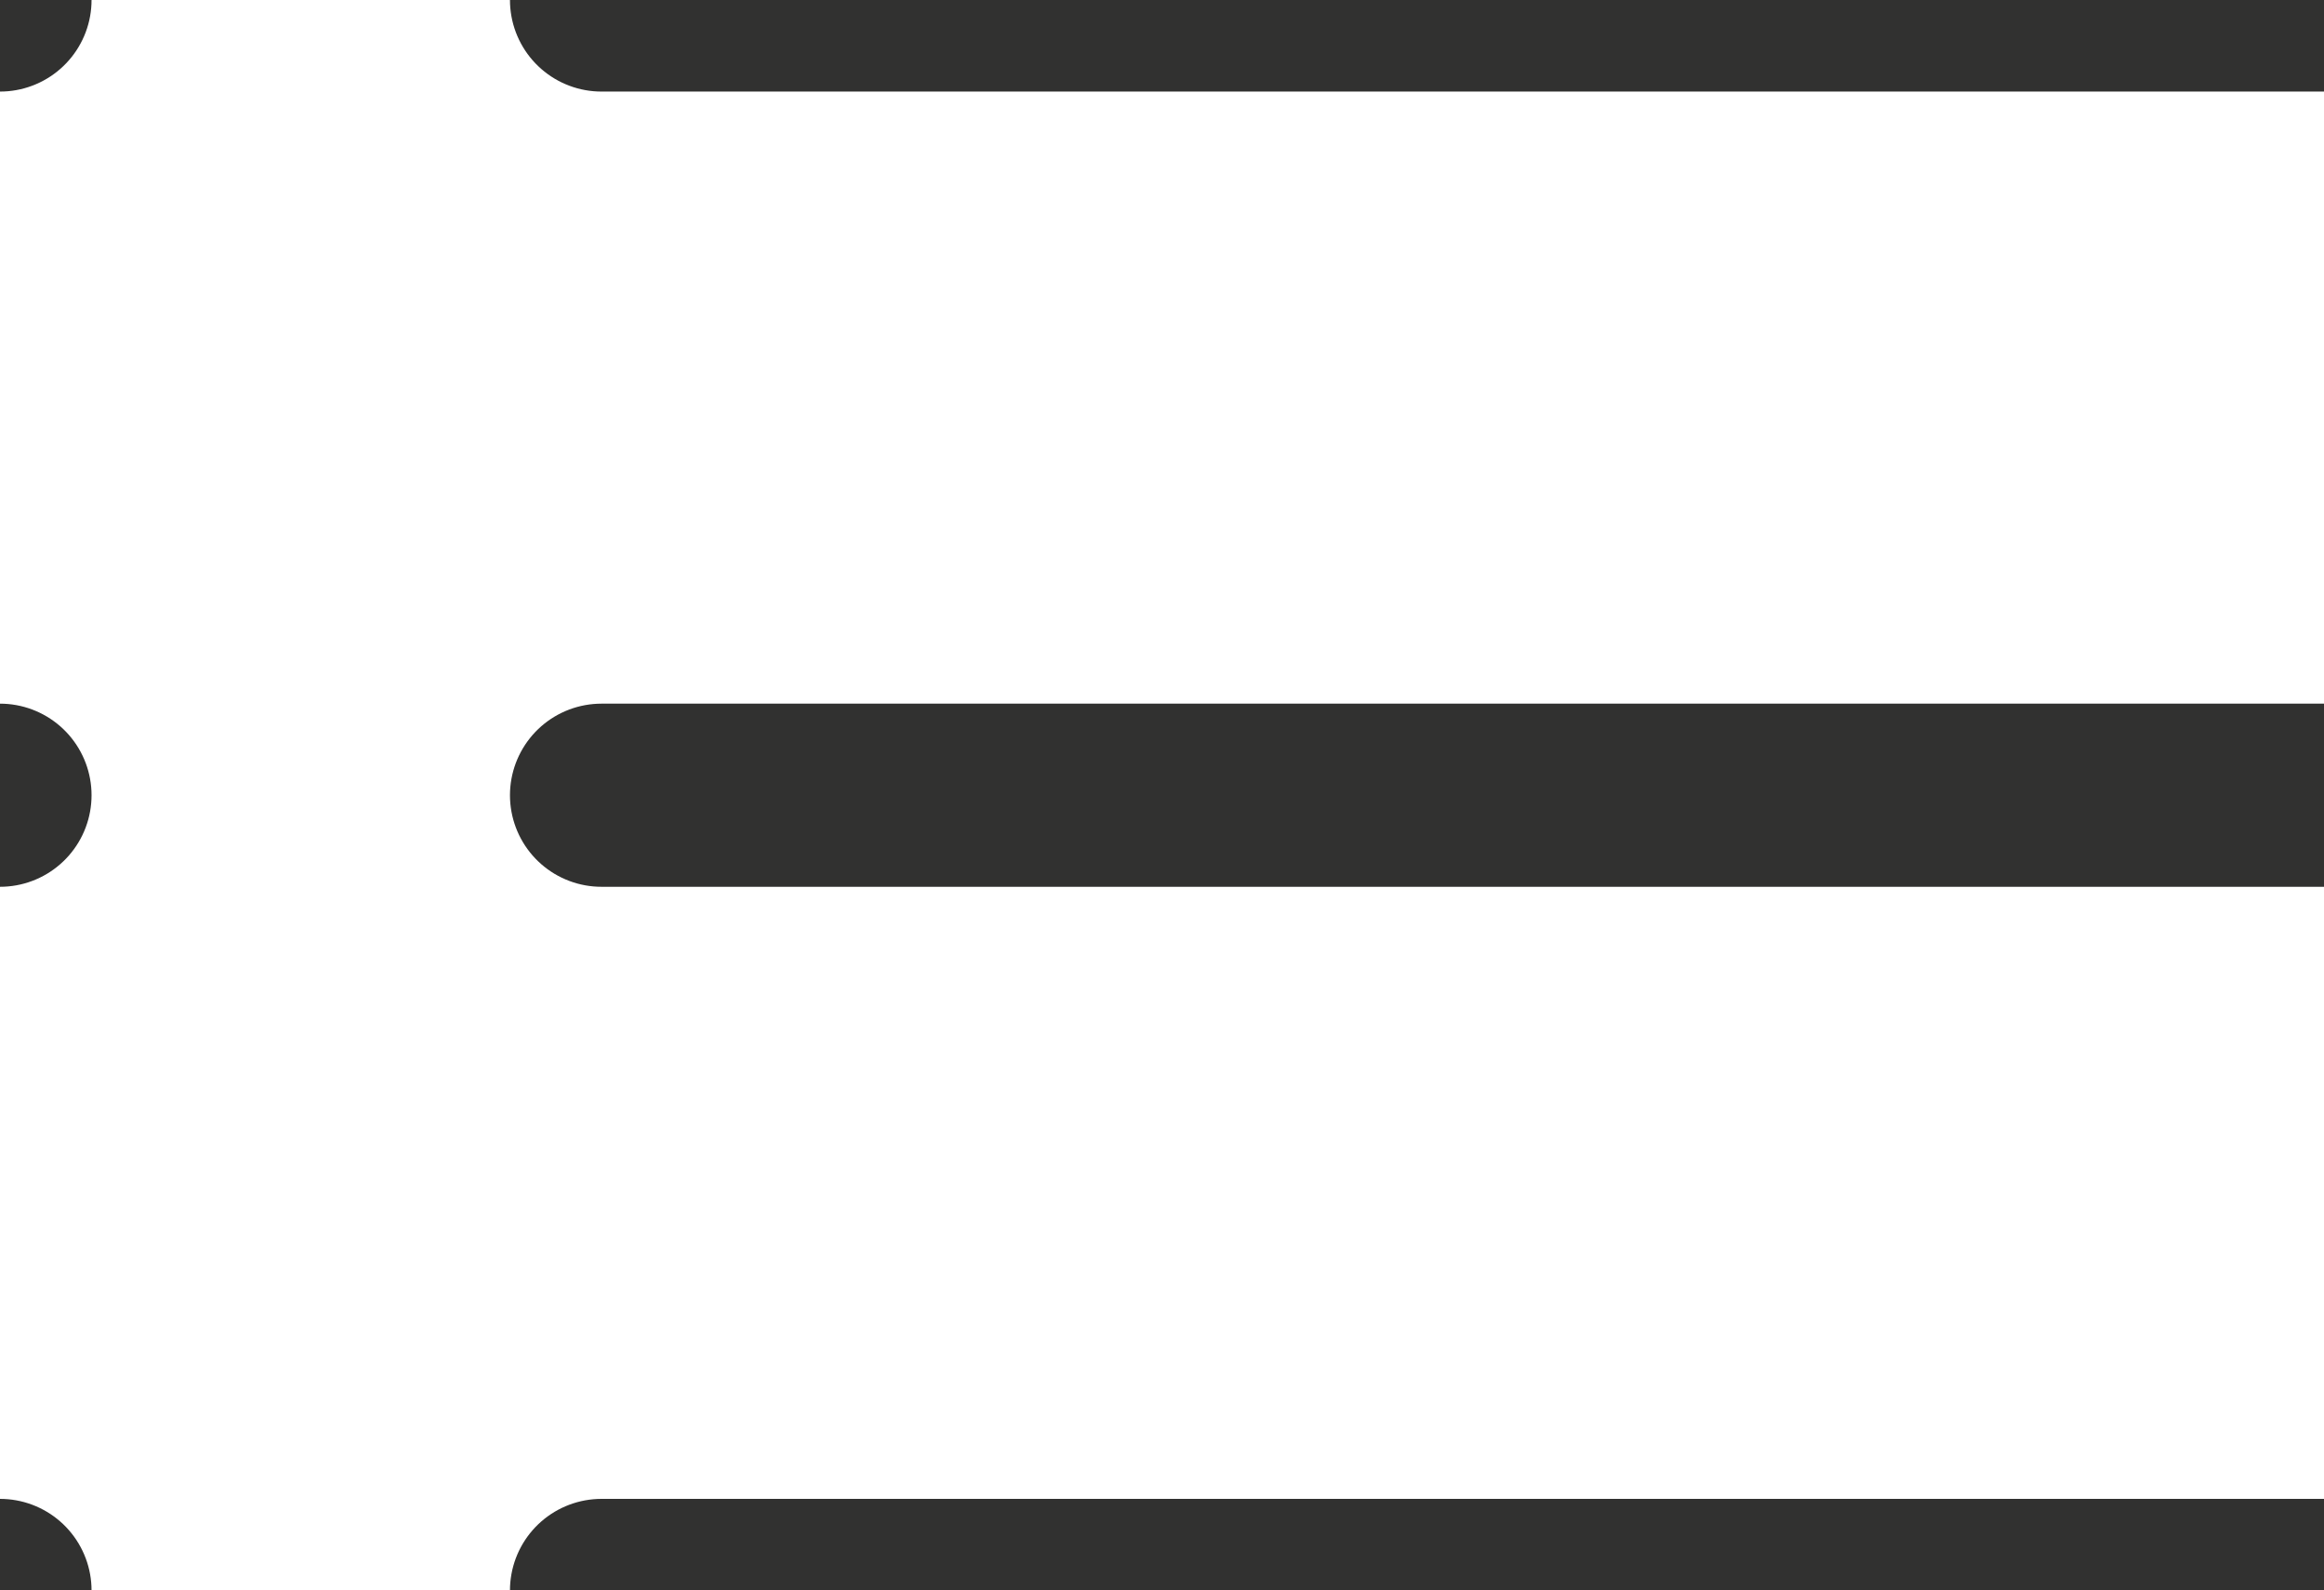 <svg xmlns="http://www.w3.org/2000/svg" width="38.08" height="26.053" viewBox="657 795.973 38.08 26.053"><g data-name="Icon feather-list"><path d="M12 9h28.225" stroke-linejoin="round" stroke-linecap="round" stroke-width="3" stroke="#313130" fill="transparent" style="--darkreader-inline-fill:transparent;--darkreader-inline-stroke:#c9c5be" transform="translate(654.856 786.973)" data-name="Tracé 36"/><path d="M12 18h28.225" stroke-linejoin="round" stroke-linecap="round" stroke-width="3" stroke="#313130" fill="transparent" style="--darkreader-inline-fill:transparent;--darkreader-inline-stroke:#c9c5be" transform="translate(654.856 791)" data-name="Tracé 37"/><path d="M12 27h28.225" stroke-linejoin="round" stroke-linecap="round" stroke-width="3" stroke="#313130" fill="transparent" style="--darkreader-inline-fill:transparent;--darkreader-inline-stroke:#c9c5be" transform="translate(654.856 795.027)" data-name="Tracé 38"/><path d="M4.5 9h0" stroke-linejoin="round" stroke-linecap="round" stroke-width="3" stroke="#313130" fill="transparent" style="--darkreader-inline-fill:transparent;--darkreader-inline-stroke:#c9c5be" transform="translate(652.5 786.973)" data-name="Tracé 39"/><path d="M4.5 18h0" stroke-linejoin="round" stroke-linecap="round" stroke-width="3" stroke="#313130" fill="transparent" style="--darkreader-inline-fill:transparent;--darkreader-inline-stroke:#c9c5be" transform="translate(652.5 791)" data-name="Tracé 40"/><path d="M4.5 27h0" stroke-linejoin="round" stroke-linecap="round" stroke-width="3" stroke="#313130" fill="transparent" style="--darkreader-inline-fill:transparent;--darkreader-inline-stroke:#c9c5be" transform="translate(652.5 795.027)" data-name="Tracé 41"/></g></svg>